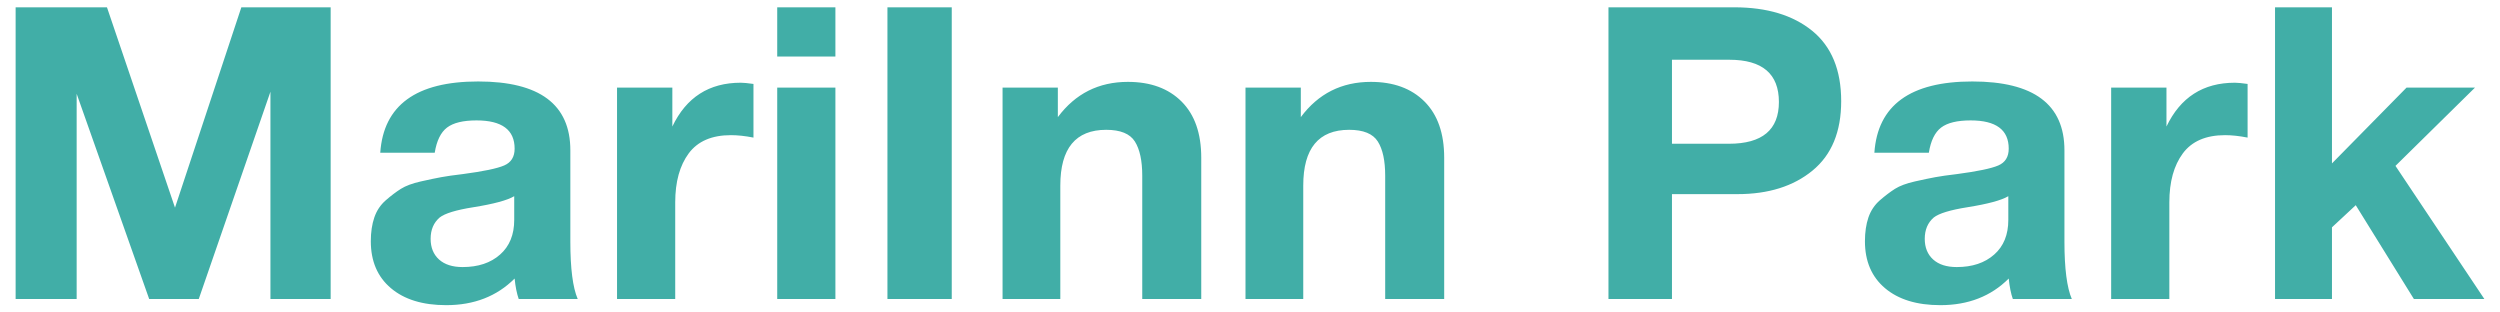 <?xml version="1.0" encoding="UTF-8"?>
<!DOCTYPE svg PUBLIC "-//W3C//DTD SVG 1.1//EN" "http://www.w3.org/Graphics/SVG/1.1/DTD/svg11.dtd">
<!-- Creator: CorelDRAW 2021 (64-Bit) -->
<svg xmlns="http://www.w3.org/2000/svg" xml:space="preserve" width="800px" height="100px" version="1.1" style="shape-rendering:geometricPrecision; text-rendering:geometricPrecision; image-rendering:optimizeQuality; fill-rule:evenodd; clip-rule:evenodd"
viewBox="0 0 800 100"
 xmlns:xlink="http://www.w3.org/1999/xlink"
 xmlns:xodm="http://www.corel.com/coreldraw/odm/2003">
 <defs>
  <style type="text/css">
   <![CDATA[
    .fil0 {fill:#41AEA7;fill-rule:nonzero}
   ]]>
  </style>
 </defs>
 <g id="Слой_x0020_1">
 </g>
 <g id="Слой_x0020_1_0">
  <path class="fil0" d="M5 95.69l0 -93.35 29.23 0 21.77 64.11 21.23 -64.11 28.58 0 0 93.35 -19.27 0 0 -66.34 -22.94 66.34 -15.86 0 -23.21 -65.68 0 65.68 -19.53 0zm179.87 0l-18.88 0c-0.61,-1.75 -1.05,-3.94 -1.31,-6.56 -5.68,5.68 -12.98,8.52 -21.9,8.52 -7.51,0 -13.41,-1.81 -17.69,-5.44 -4.29,-3.62 -6.43,-8.63 -6.43,-15.01 0,-2.88 0.37,-5.42 1.12,-7.6 0.74,-2.19 1.96,-4.02 3.67,-5.51 1.7,-1.48 3.32,-2.71 4.85,-3.67 1.53,-0.96 3.65,-1.75 6.36,-2.36 2.71,-0.61 4.89,-1.07 6.55,-1.37 1.66,-0.31 3.98,-0.64 6.95,-0.99 6.55,-0.87 10.95,-1.79 13.17,-2.75 2.23,-0.96 3.35,-2.75 3.35,-5.38 0,-6.03 -4.07,-9.04 -12.2,-9.04 -4.28,0 -7.42,0.76 -9.43,2.29 -2.01,1.53 -3.32,4.22 -3.94,8.06l-17.43 0c1.05,-15.2 11.49,-22.81 31.33,-22.81 19.66,0 29.5,7.34 29.5,22.03l0 29.23c0,8.57 0.78,14.69 2.36,18.36zm-20.32 -32.91c-2.19,1.31 -6.56,2.49 -13.11,3.54 -5.51,0.87 -9.09,1.97 -10.75,3.28 -1.93,1.66 -2.89,3.93 -2.89,6.82 0,2.79 0.9,5 2.69,6.62 1.79,1.61 4.3,2.42 7.54,2.42 4.98,0 8.98,-1.33 11.99,-4 3.02,-2.66 4.53,-6.36 4.53,-11.08l0 -7.6zm76.56 -35.92l0 17.17c-2.62,-0.52 -5.03,-0.78 -7.21,-0.78 -6.12,0 -10.62,1.94 -13.51,5.83 -2.88,3.89 -4.32,9.11 -4.32,15.67l0 30.94 -18.62 0 0 -67.65 17.7 0 0 12.45c4.46,-9.35 11.76,-14.02 21.89,-14.02 0.88,0 2.23,0.13 4.07,0.39zm26.22 -24.52l0 15.74 -18.62 0 0 -15.74 18.62 0zm0 25.7l0 67.65 -18.62 0 0 -67.65 18.62 0zm37.23 -25.7l0 93.35 -20.58 0 0 -93.35 20.58 0zm79.84 93.35l-18.88 0 0 -39.46c0,-4.81 -0.79,-8.46 -2.36,-10.95 -1.57,-2.49 -4.63,-3.74 -9.18,-3.74 -9.78,0 -14.68,5.95 -14.68,17.83l0 36.32 -18.48 0 0 -67.65 17.69 0 0 9.44c5.6,-7.52 13.07,-11.28 22.42,-11.28 7.26,0 12.98,2.1 17.18,6.3 4.19,4.19 6.29,10.18 6.29,17.96l0 45.23zm77.74 0l-18.88 0 0 -39.46c0,-4.81 -0.78,-8.46 -2.36,-10.95 -1.57,-2.49 -4.63,-3.74 -9.17,-3.74 -9.79,0 -14.69,5.95 -14.69,17.83l0 36.32 -18.48 0 0 -67.65 17.7 0 0 9.44c5.59,-7.52 13.06,-11.28 22.41,-11.28 7.26,0 12.98,2.1 17.18,6.3 4.19,4.19 6.29,10.18 6.29,17.96l0 45.23zm52.57 -93.35l40.25 0c10.49,0 18.81,2.52 24.97,7.54 6.16,5.03 9.25,12.52 9.25,22.49 0,9.79 -3.06,17.19 -9.18,22.22 -6.12,5.02 -14.12,7.53 -23.99,7.53l-20.98 0 0 33.57 -20.32 0 0 -93.35zm20.32 16.78l0 26.88 18.23 0c10.66,0 15.99,-4.46 15.99,-13.37 0,-9 -5.29,-13.51 -15.86,-13.51l-18.36 0zm127.95 76.57l-18.87 0c-0.62,-1.75 -1.05,-3.94 -1.32,-6.56 -5.67,5.68 -12.97,8.52 -21.89,8.52 -7.51,0 -13.41,-1.81 -17.7,-5.44 -4.28,-3.62 -6.42,-8.63 -6.42,-15.01 0,-2.88 0.37,-5.42 1.11,-7.6 0.75,-2.19 1.97,-4.02 3.67,-5.51 1.71,-1.48 3.33,-2.71 4.85,-3.67 1.53,-0.96 3.65,-1.75 6.36,-2.36 2.71,-0.61 4.9,-1.07 6.56,-1.37 1.66,-0.31 3.97,-0.64 6.95,-0.99 6.55,-0.87 10.94,-1.79 13.17,-2.75 2.23,-0.96 3.34,-2.75 3.34,-5.38 0,-6.03 -4.06,-9.04 -12.19,-9.04 -4.28,0 -7.43,0.76 -9.44,2.29 -2.01,1.53 -3.32,4.22 -3.93,8.06l-17.43 0c1.04,-15.2 11.49,-22.81 31.33,-22.81 19.66,0 29.49,7.34 29.49,22.03l0 29.23c0,8.57 0.79,14.69 2.36,18.36zm-20.32 -32.91c-2.18,1.31 -6.55,2.49 -13.11,3.54 -5.5,0.87 -9.08,1.97 -10.75,3.28 -1.92,1.66 -2.88,3.93 -2.88,6.82 0,2.79 0.9,5 2.69,6.62 1.79,1.61 4.3,2.42 7.54,2.42 4.98,0 8.97,-1.33 11.99,-4 3.02,-2.66 4.52,-6.36 4.52,-11.08l0 -7.6zm76.57 -35.92l0 17.17c-2.63,-0.52 -5.03,-0.78 -7.21,-0.78 -6.12,0 -10.62,1.94 -13.51,5.83 -2.88,3.89 -4.32,9.11 -4.32,15.67l0 30.94 -18.62 0 0 -67.65 17.7 0 0 12.45c4.46,-9.35 11.75,-14.02 21.89,-14.02 0.88,0 2.23,0.13 4.07,0.39zm72.76 1.18l-25.44 25.04 28.45 42.61 -22.55 0 -18.61 -30.03 -7.61 7.08 0 22.95 -18.22 0 0 -93.35 18.22 0 0 49.95 23.86 -24.25 21.9 0z"/>
 </g>
</svg>
